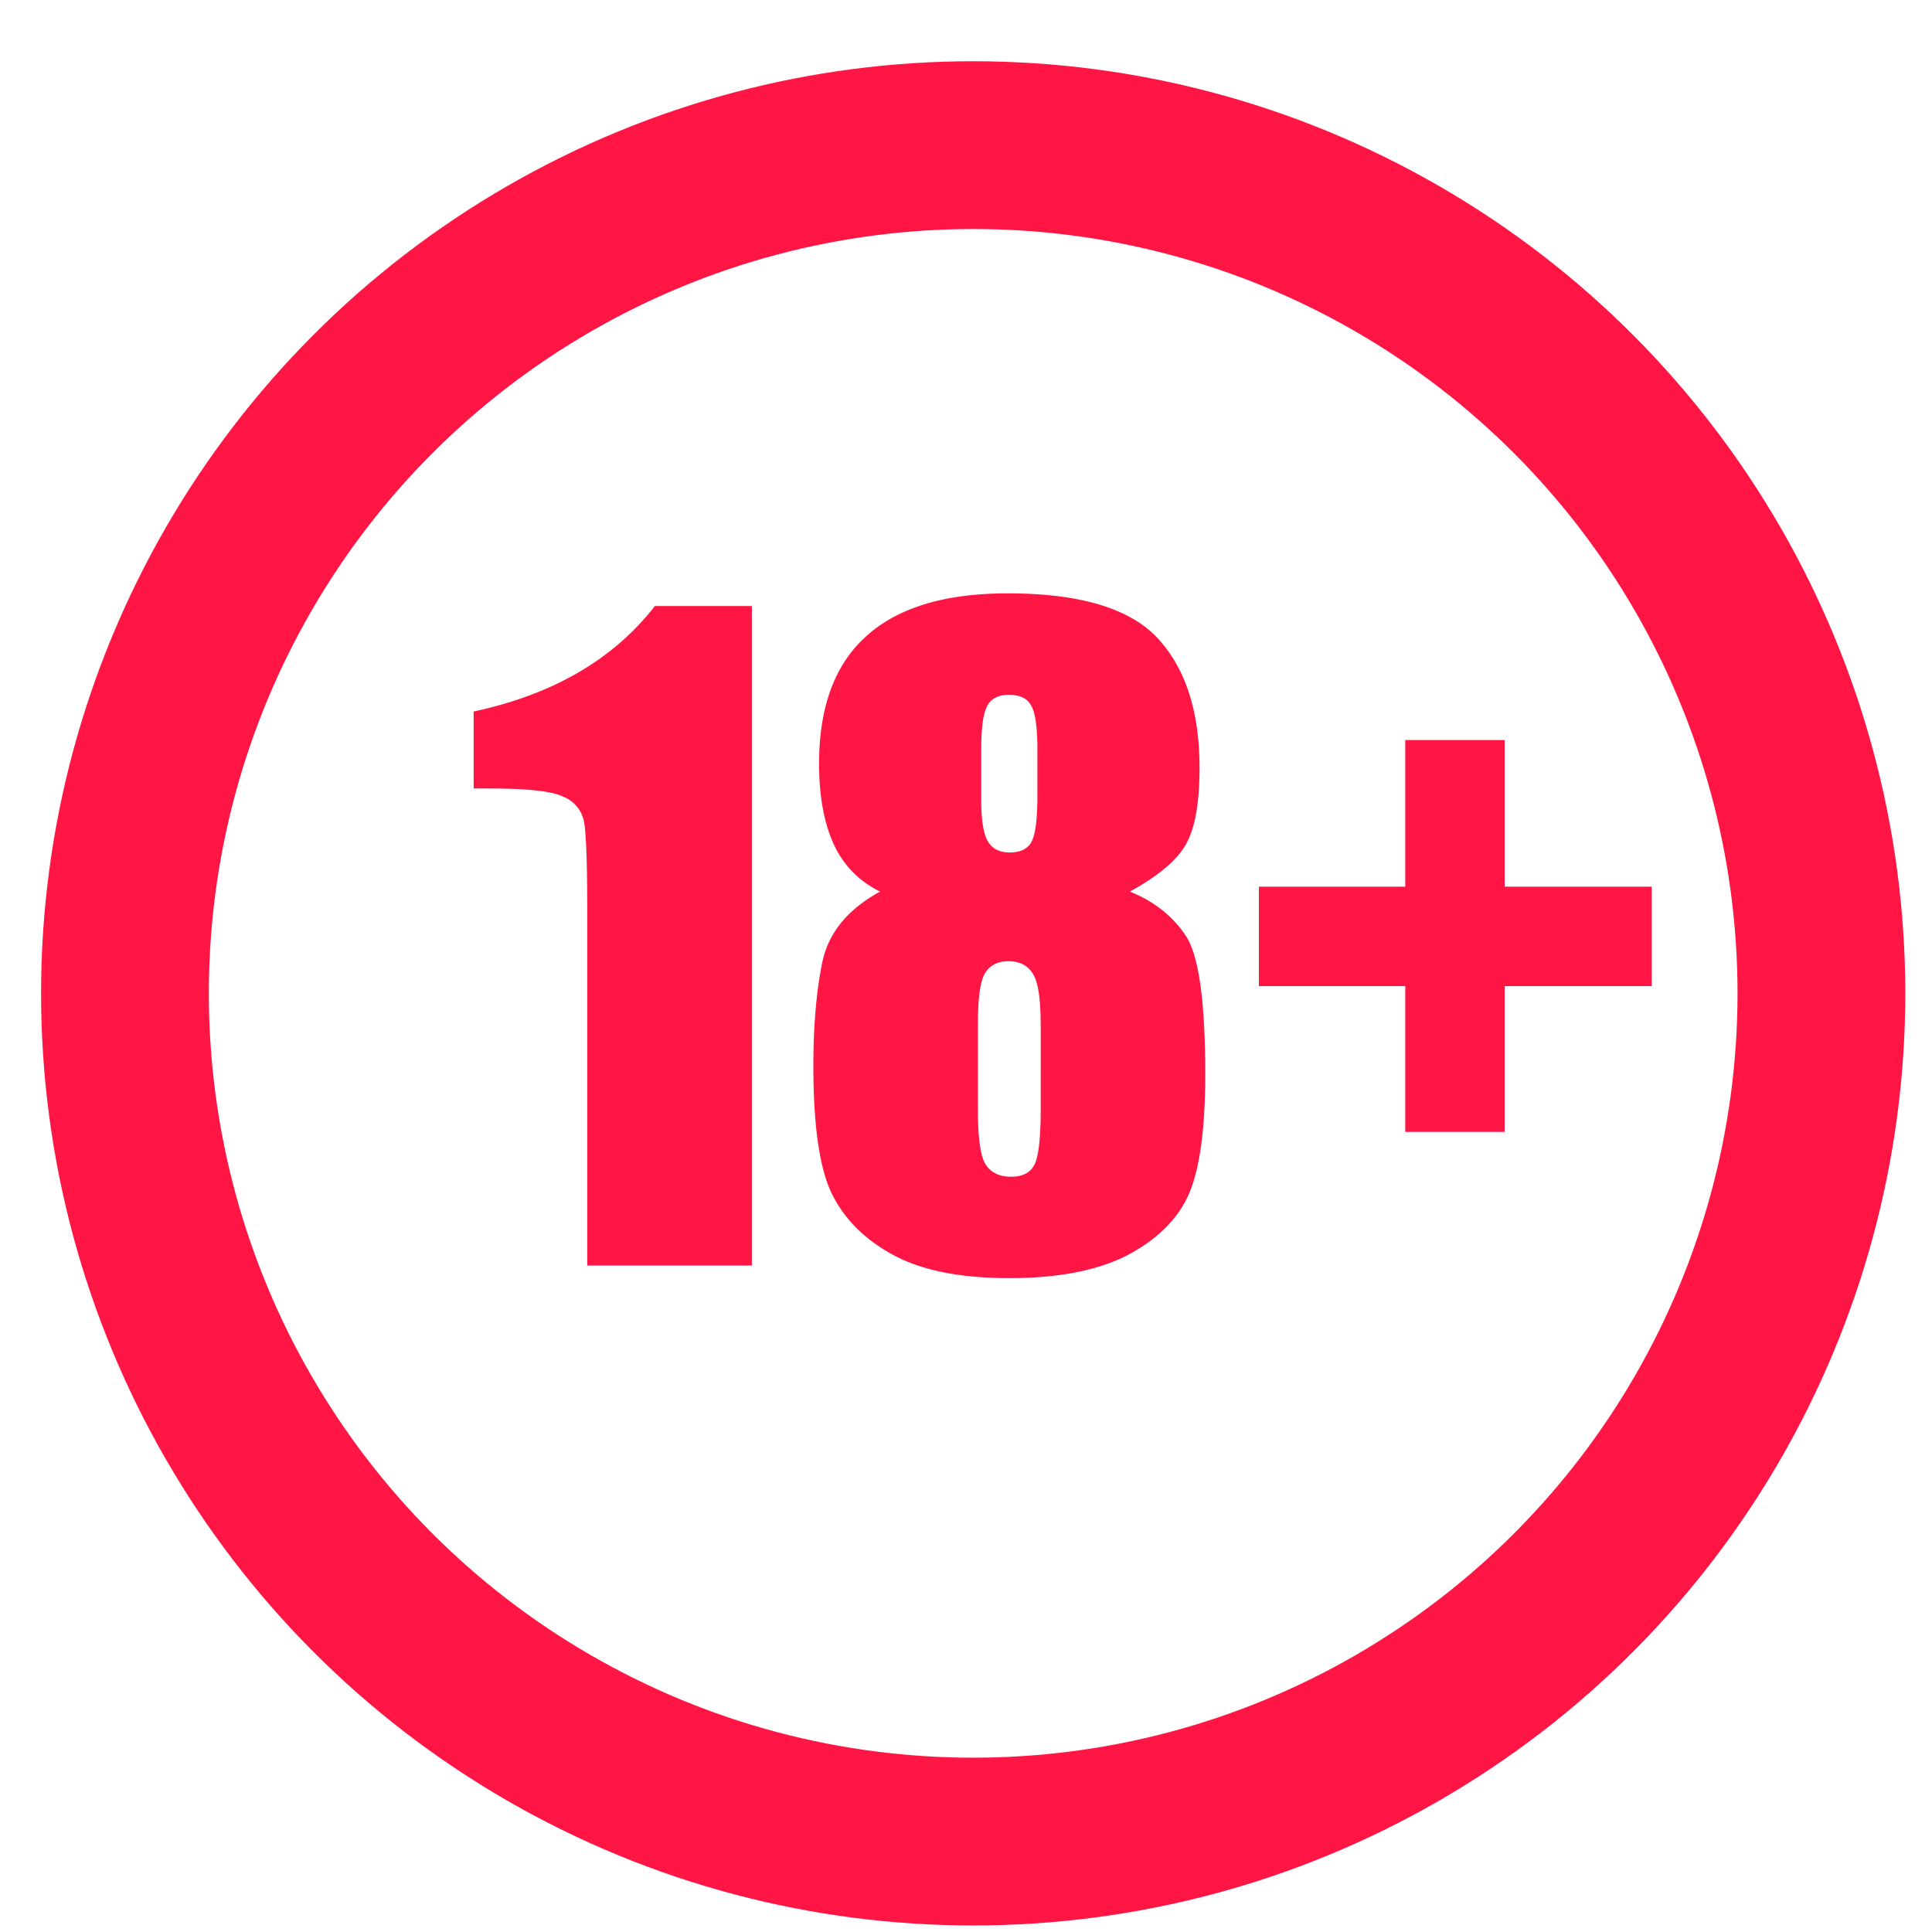 <svg xmlns="http://www.w3.org/2000/svg" fill="none" viewBox="0 0 25 25"><circle cx="12.593" cy="12.854" r="10.976" stroke="#FF1645" stroke-width="2.171"/><path fill="#FF1645" d="M9.729 7.842v8.534h-2.13V11.8c0-.66-.015-1.057-.047-1.19a.438.438 0 0 0-.264-.301c-.14-.07-.457-.106-.948-.106h-.211v-.996c1.03-.221 1.811-.677 2.345-1.365H9.73Zm4.892 3.695c.312.126.553.316.722.57.168.249.253.846.253 1.791 0 .689-.067 1.197-.2 1.524-.134.326-.394.595-.78.806-.387.207-.906.311-1.556.311-.632 0-1.133-.1-1.502-.3-.369-.2-.634-.466-.796-.796-.158-.33-.237-.88-.237-1.65 0-.517.038-.965.116-1.344.08-.38.33-.684.748-.912a1.253 1.253 0 0 1-.595-.601c-.13-.278-.195-.63-.195-1.054 0-.735.203-1.285.611-1.65.408-.37 1.017-.554 1.83-.554.937 0 1.586.195 1.944.585.359.39.538.947.538 1.671 0 .46-.06.793-.18.997-.115.203-.356.405-.722.606Zm-1.197-1.835c0-.288-.026-.477-.08-.569-.048-.095-.145-.142-.289-.142-.14 0-.236.05-.285.153-.049.098-.073.284-.073.558v.649c0 .256.028.434.084.532.056.099.151.148.284.148.141 0 .236-.048.285-.143.05-.098.074-.298.074-.6v-.586Zm.042 3.548c0-.327-.033-.543-.1-.649-.067-.108-.172-.163-.316-.163-.14 0-.243.053-.306.158-.06.102-.09.32-.09.654v1.107c0 .369.034.606.1.711.07.106.18.159.327.159.151 0 .253-.053.306-.159.053-.108.08-.351.08-.727V13.25Zm2.825-1.777h1.893V9.576h1.286v1.897h1.903v1.287H19.47v1.887h-1.286V12.76H16.29v-1.287Z"/></svg>